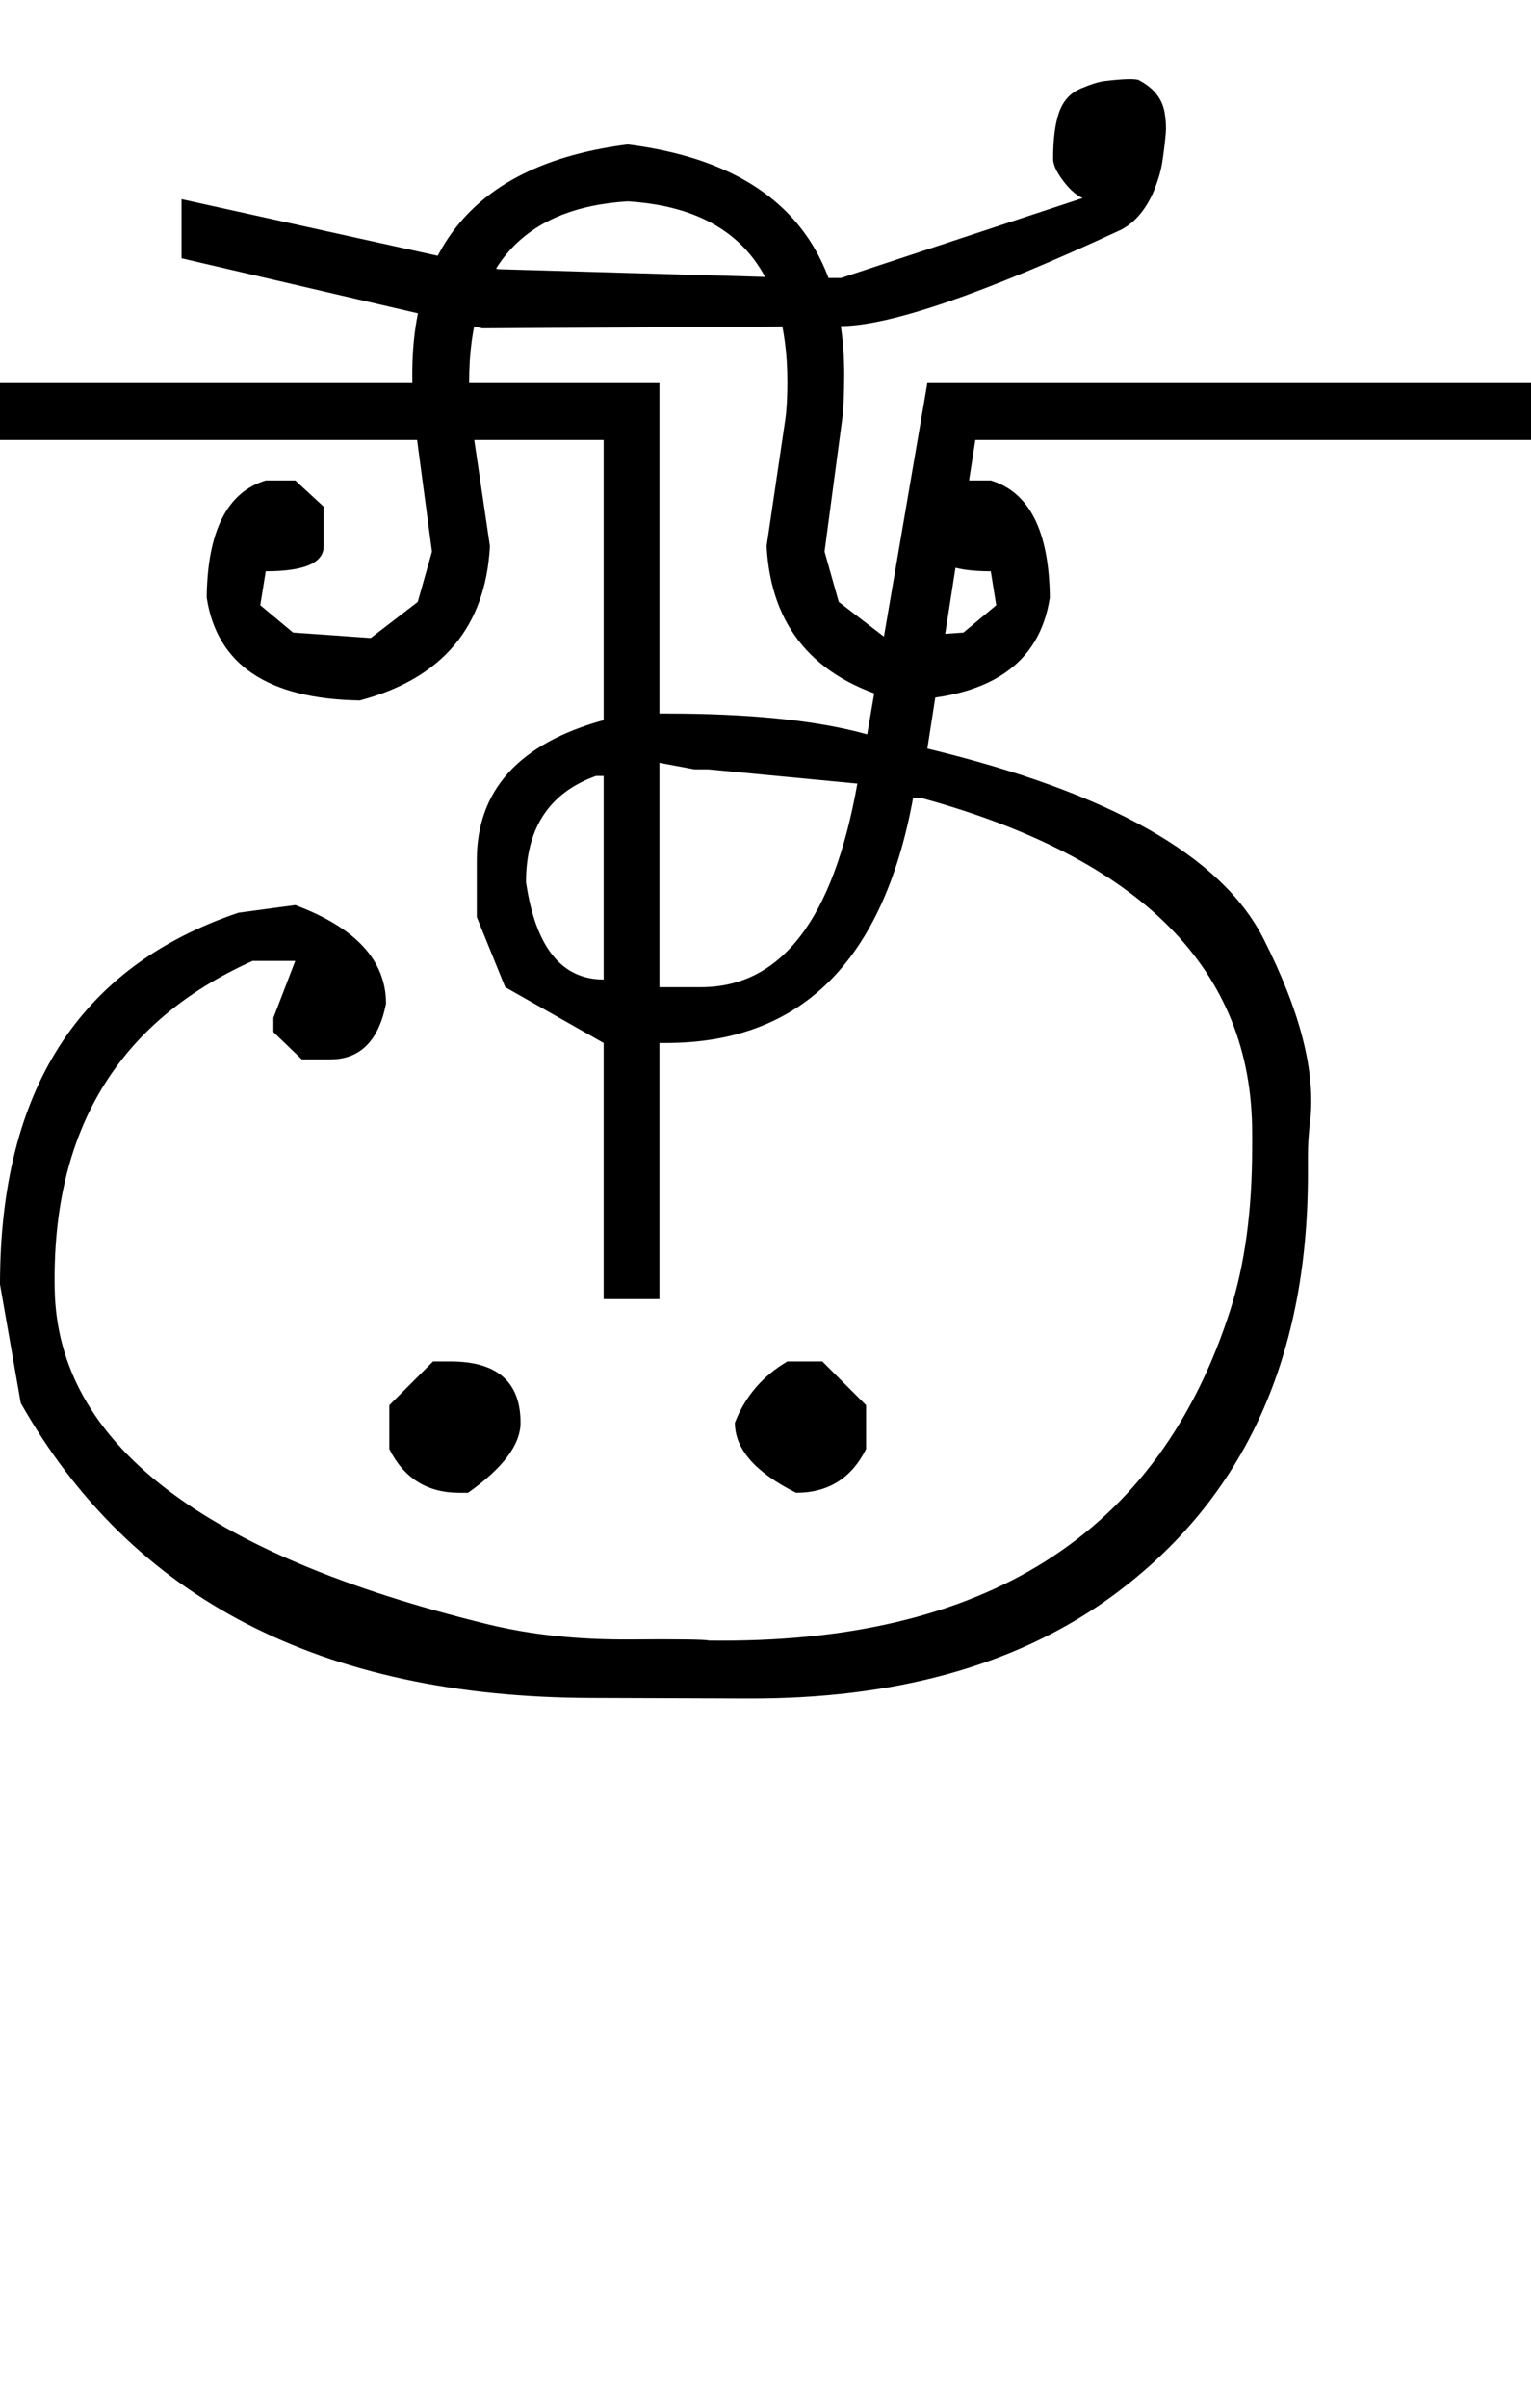 <?xml version="1.0" encoding="UTF-8" standalone="no"?>
<svg
   xmlns:dc="http://purl.org/dc/elements/1.1/"
   xmlns:cc="http://creativecommons.org/ns#"
   xmlns:rdf="http://www.w3.org/1999/02/22-rdf-syntax-ns#"
   xmlns:svg="http://www.w3.org/2000/svg"
   xmlns="http://www.w3.org/2000/svg"
   xmlns:sodipodi="http://sodipodi.sourceforge.net/DTD/sodipodi-0.dtd"
   xmlns:inkscape="http://www.inkscape.org/namespaces/inkscape"
   id="svg2"
   sodipodi:version="0.32"
   inkscape:version="0.46"
   width="1400"
   height="2200"
   sodipodi:docname="xSE-.svg"
   inkscape:output_extension="org.inkscape.output.svg.inkscape"
   version="1.0">
  <defs
     id="defs9">
    <inkscape:perspective
       sodipodi:type="inkscape:persp3d"
       inkscape:vp_x="0 : 526.18109 : 1"
       inkscape:vp_y="0 : 1000 : 0"
       inkscape:vp_z="744.09448 : 526.18109 : 1"
       inkscape:persp3d-origin="372.04724 : 350.78739 : 1"
       id="perspective13" />
  </defs>
  <sodipodi:namedview
     inkscape:window-height="718"
     inkscape:window-width="641"
     inkscape:pageshadow="2"
     inkscape:pageopacity="0.0"
     guidetolerance="10.0"
     gridtolerance="10.0"
     objecttolerance="10.0"
     borderopacity="1.0"
     bordercolor="#666666"
     pagecolor="#ffffff"
     id="base"
     showgrid="false"
     inkscape:zoom="0.46942014"
     inkscape:cx="26.940615"
     inkscape:cy="27.693742"
     inkscape:window-x="50"
     inkscape:window-y="25"
     inkscape:current-layer="svg2" />
  <path
     id="path2403"
     d="M 603,697 L 603,902 L 641,902 C 714.333,902 762,840 784,716 L 648,703 L 635,703 L 603,697 zM 481,806 C 489.667,865.333 513.333,895 552,895 L 552,709 L 545,709 C 502.333,724.333 481,756.667 481,806 zM 648,1499 C 900.5,1502.507 1059.5,1401.84 1125,1197 C 1138.333,1155.3 1145,1105.967 1145,1049 L 1145,1035 C 1145,886.333 1044,784.333 842,729 L 835,729 C 807.667,878.333 732.333,953 609,953 L 603,953 L 603,1187 L 552,1187 L 552,953 L 462,902 L 436,838 L 436,786 C 436,722 474.667,679.333 552,658 L 552,402 L 0,402 L 0,350 L 603,350 L 603,652 L 609,652 C 686.333,652 747.667,658.333 793,671 L 848,350 L 900,350 L 848,684 C 1014,724 1116.333,781.667 1155,857 C 1189,923.667 1203.333,979.667 1198,1025 C 1196.667,1035.667 1196,1046 1196,1056 L 1196,1073 C 1196,1245 1134.667,1374.667 1012,1462 C 926.564,1522.463 817.231,1552.463 684,1552 L 540,1551.5 C 293.889,1550.645 120.222,1460.812 19,1282 L 0,1173.5 C 0,996.221 72.667,883.055 218,834 L 270,827 C 325.333,847.667 353,877.667 353,917 C 346.333,951 329.333,968 302,968 L 276,968 L 250,943 L 250,930 L 270,878 L 231,878 C 107.555,933.453 47.222,1033.453 50,1178 C 52.538,1317.915 184.372,1419.915 445.5,1484 C 484.965,1493.685 528.465,1498.352 576,1498 C 621,1497.667 645,1498 648,1499 zM 870,350 L 1400,350 L 1400,402 L 870,402 L 870,350 zM 396,1244 L 412,1244 C 454.667,1244 476,1262.667 476,1300 C 476,1320 460,1341.333 428,1364 L 420,1364 C 390.667,1364 369.333,1350.667 356,1324 L 356,1284 L 396,1244 zM 720,1244 L 752,1244 L 792,1284 L 792,1324 C 778.667,1350.667 757.333,1364 728,1364 C 690.667,1345.333 672,1324 672,1300 C 681.333,1276 697.333,1257.333 720,1244 zM 574,132 C 706,148.667 772,218.667 772,342 C 772,360 771.333,374 770,384 L 754,504 L 767,550 L 810,583 L 852,580 L 881,578 L 911,553 L 906,522 C 870.667,522 853,514.333 853,499 L 853,463 L 879,439 L 906,439 C 941.333,449.667 959.333,485.333 960,546 C 950.667,607.333 904,638.667 820,640 C 744.667,620 705,573 701,499 L 718,384 C 719.333,374.98 720,363.314 720,349 C 720,245 671.333,190 574,184 L 574,132 zM 574,184 C 477.333,190 429,245 429,349 C 429,363.314 429.667,374.98 431,384 L 448,499 C 444,573 404.333,620 329,640 C 245,638.667 198.333,607.333 189,546 C 189.667,485.333 207.667,449.667 243,439 L 270,439 L 296,463 L 296,499 C 296,514.333 278.333,522 243,522 L 238,553 L 268,578 L 297,580 L 339,583 L 382,550 L 395,504 L 379,384 C 377.667,374 377,360 377,342 C 377,218.667 442.667,148.667 574,132 L 574,184 zM 769,298 L 441,300 L 166,236 L 166,182 L 456,246 L 733,254 L 769,254 L 990,181 C 984,178.333 978,173 972,165 C 966,157 963,150.333 963,145 C 963,127 964.833,112.833 968.5,102.5 C 972.167,92.167 978.667,85 988,81 C 997.333,77 1004.833,74.667 1010.5,74 C 1026.887,72.074 1037.053,71.74 1041,73 C 1054.867,80.12 1062.867,90.12 1065,103 C 1066.173,110.107 1066.506,116.44 1066,122 C 1065.053,132.346 1063.887,141.68 1062.5,150 C 1061.5,156 1059.5,163 1056.5,171 C 1053.5,179 1049.667,186.167 1045,192.5 C 1039.28,200.267 1032.613,206.1 1025,210 C 899.237,268.393 813.904,297.726 769,298 z" />
</svg>
